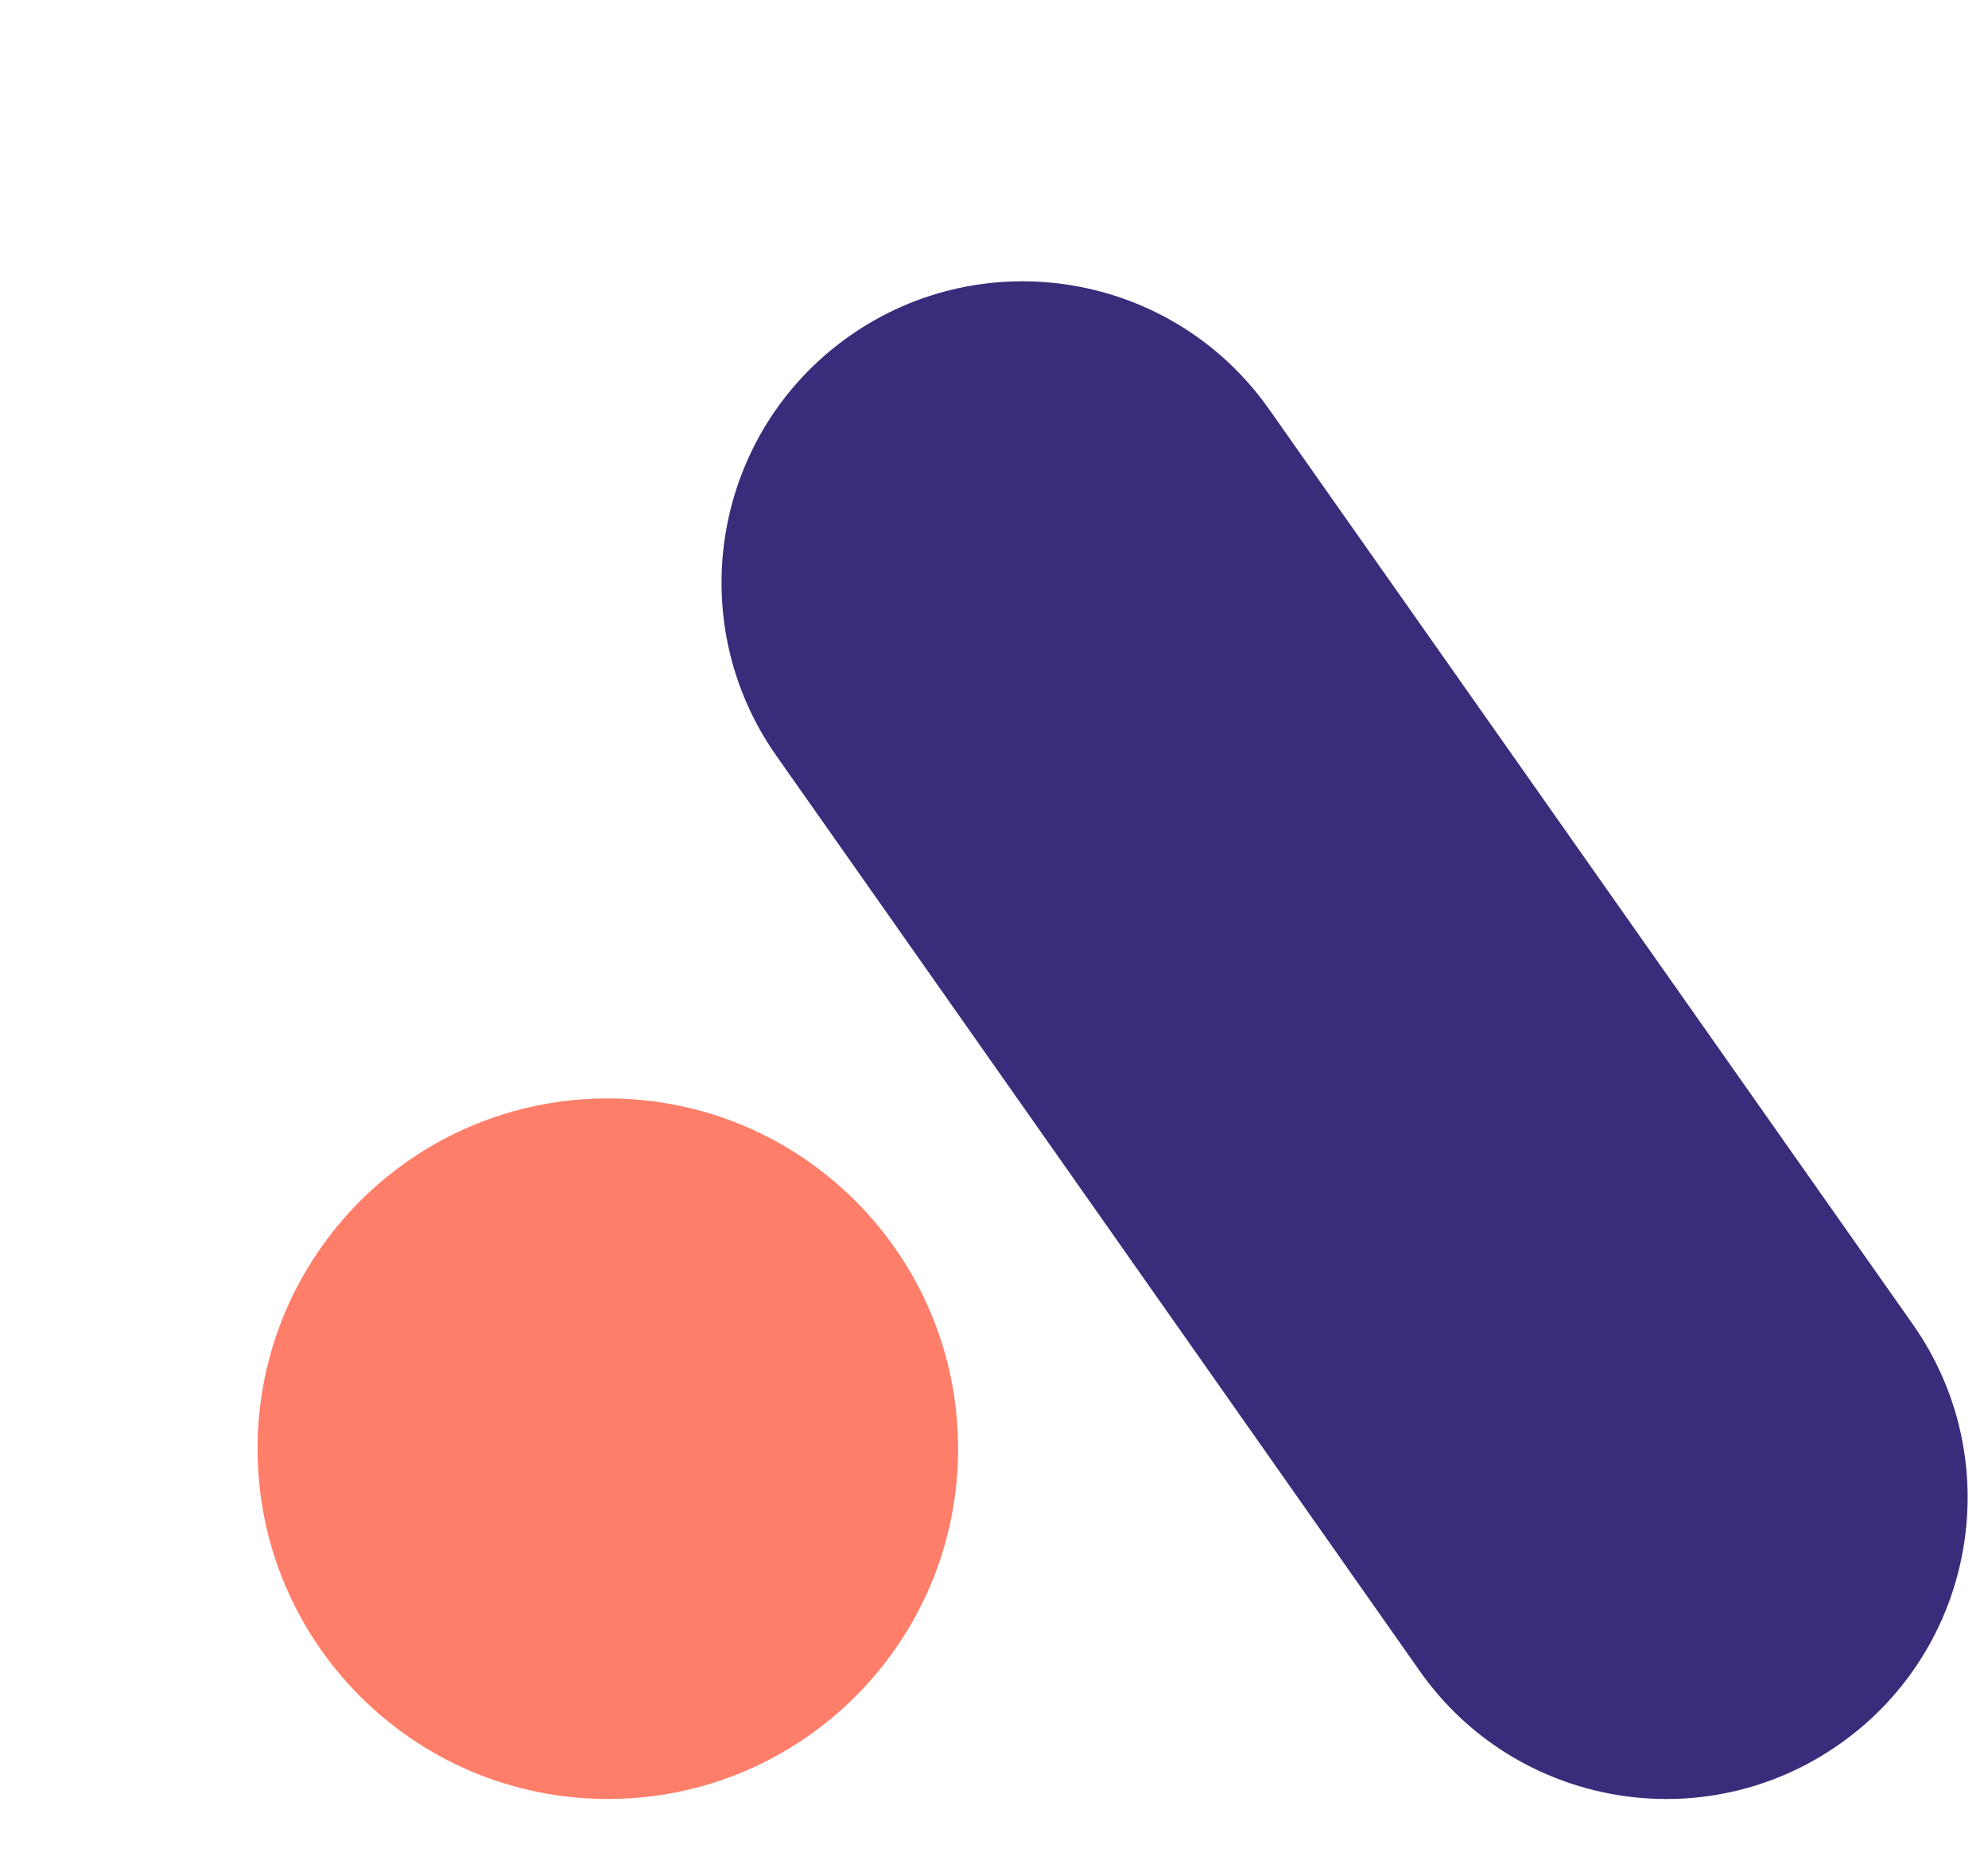 <svg xmlns="http://www.w3.org/2000/svg" viewBox="0 0 32 30" width="32" height="30" preserveAspectRatio="xMidYMid meet" style="width: 100%; height: 100%;"><g clip-path="url(#animationMask_mUblp09V2w)"><g clip-path="url(#cp_CGtvXUJA)" transform="matrix(0.13,0,0,0.13,-109.3,-52.075)" opacity="1" style="display: block;"><g transform="matrix(1,0,0,1,297.75,7.5)" opacity="1" style="display: block;"><g opacity="1" transform="matrix(1,0,0,1,709.505,521.868)"><path fill="rgb(58,44,123)" fill-opacity="1" d=" M-61.325,-87.167 C-61.325,-87.167 -61.325,-87.167 -61.325,-87.167 C-78.169,-75.298 -82.201,-52.021 -70.332,-35.177 C-70.332,-35.177 -70.325,-35.167 -70.325,-35.167 C-70.325,-35.167 -59.975,-20.457 -59.975,-20.457 C-59.975,-20.457 9.325,78.133 9.325,78.133 C21.194,94.977 44.471,99.01 61.315,87.14 C61.318,87.138 61.321,87.135 61.325,87.133 C78.169,75.264 82.201,51.986 70.332,35.143 C70.33,35.14 70.327,35.136 70.325,35.133 C70.325,35.133 -9.375,-78.157 -9.375,-78.157 C-21.242,-94.977 -44.488,-99.009 -61.325,-87.167z"></path></g></g><g transform="matrix(1,0,0,1,297.75,7.5)" opacity="1" style="display: block;"><g opacity="1" transform="matrix(1,0,0,1,618.28,572.45)"><path fill="rgb(255,126,105)" fill-opacity="1" d=" M0,-43.37 C23.953,-43.37 43.37,-23.953 43.37,0 C43.37,23.952 23.953,43.37 0,43.37 C-23.952,43.37 -43.37,23.952 -43.37,0 C-43.37,-23.953 -23.952,-43.37 0,-43.37z"></path></g></g></g></g><defs><clipPath id="animationMask_mUblp09V2w"><rect width="32" height="30" x="0" y="0"></rect></clipPath><clipPath id="cp_CGtvXUJA"><path d="M0,0 L1920,0 L1920,1080 L0,1080z"></path></clipPath></defs></svg>
